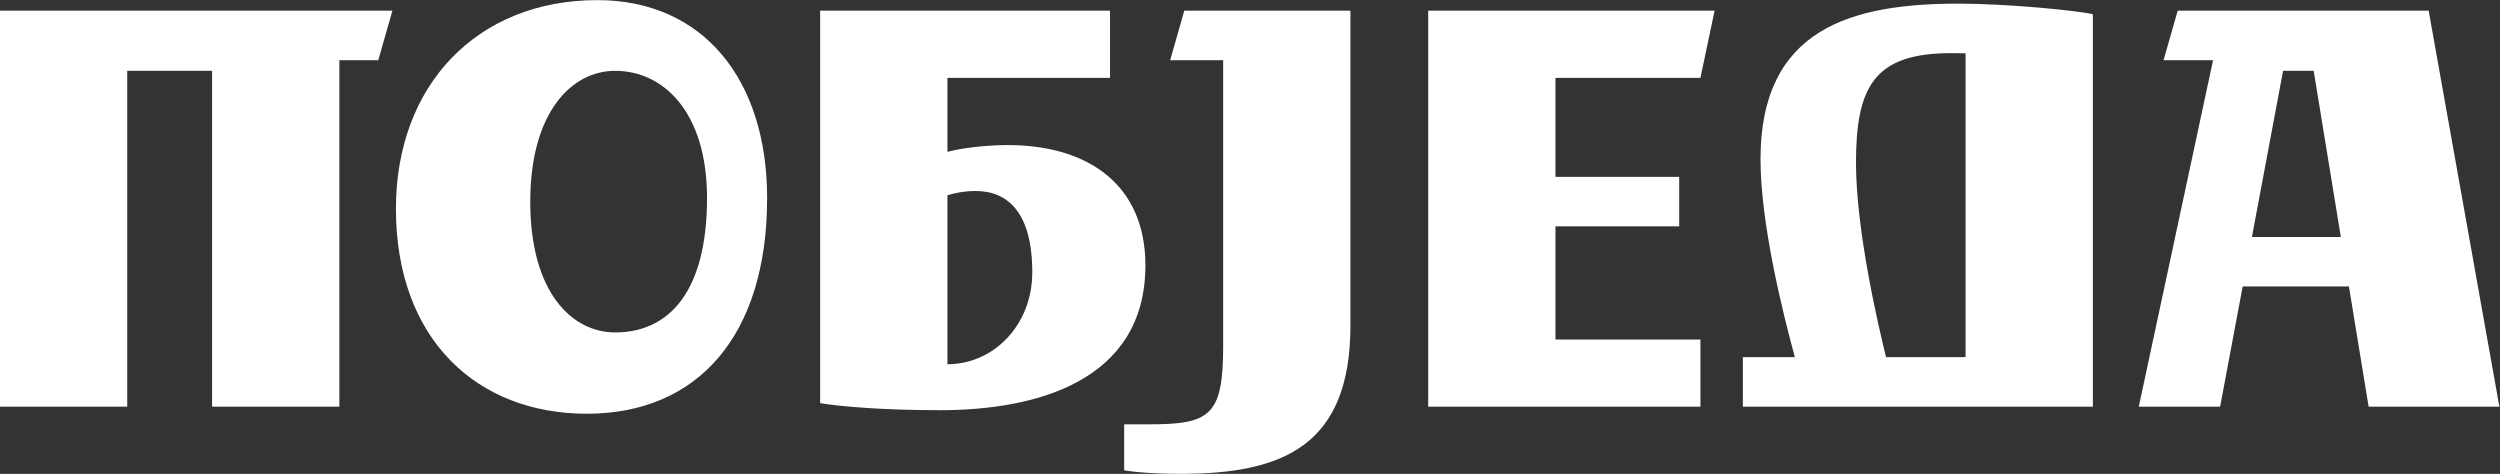 <?xml version="1.0" encoding="UTF-8" standalone="no"?>
<svg
   xmlns:dc="http://purl.org/dc/elements/1.1/"
   xmlns:cc="http://creativecommons.org/ns#"
   xmlns:rdf="http://www.w3.org/1999/02/22-rdf-syntax-ns#"
   xmlns:svg="http://www.w3.org/2000/svg"
   xmlns="http://www.w3.org/2000/svg"
   viewBox="0 0 822.735 155.939"
   height="155.939"
   width="822.735"
   xml:space="preserve"
   id="svg2"
   version="1.1"><rect x="0" y="0" width="822.735" height="155.939" fill="#333333" stroke="none"/><defs
     id="defs6"><clipPath
       id="clipPath18"
       clipPathUnits="userSpaceOnUse"><path
         id="path16"
         d="M 0,0 H 617.051 V 116.954 H 0 Z" /></clipPath></defs><g
     transform="matrix(1.333,0,0,-1.333,0,155.939)"
     id="g10"><g
       id="g12"><g
         clip-path="url(#clipPath18)"
         id="g14"><g
           transform="translate(147.496,116.954)"
           id="g20"><path
             id="path22"
             style="fill:#ffffff;fill-opacity:1;fill-rule:nonzero;stroke:none"
             d="m 0,0 c -29.672,0 -49.748,-20.948 -49.748,-51.494 0,-32.298 20.076,-50.62 47.128,-50.62 27.321,0 44.512,19.197 44.512,53.244 C 41.892,-19.517 26.009,0 0,0 m 4.362,-82.042 c -10.473,0 -20.947,9.649 -20.947,32.29 0,21.822 10.048,32.295 20.947,32.295 11.909,0 22.694,-10.129 22.694,-31.413 0,-22.713 -9.088,-33.172 -22.694,-33.172 m -151.858,-18.33 h 31.413 v 82.915 h 20.948 v -82.915 h 31.422 v 85.537 h 9.603 l 3.491,12.223 h -96.877 z m 352.598,0 h 67.209 v 16.58 h -35.788 v 27.936 h 30.547 v 12.22 h -30.547 v 24.438 h 35.788 l 3.491,16.586 h -70.7 z m 82.041,61.097 c 0,-15.719 5.437,-37.762 8.487,-48.873 h -12.845 v -12.224 h 86.414 v 96.881 c -3.491,0.879 -20.955,2.62 -33.178,2.62 -26.394,0 -48.878,-6.112 -48.878,-38.404 m 50.628,-48.873 h -19.632 c -1.84,7.391 -7.424,31.229 -7.424,48.003 0,18.993 4.652,27.059 23.564,27.059 1.136,0 2.297,-0.016 3.492,-0.045 z m -236.528,52.364 c -3.737,0 -10.192,-0.453 -14.836,-1.675 v 18.261 h 40.146 V -2.612 H 54.985 v -96.885 c 5.242,-0.875 15.715,-1.742 29.68,-1.742 23.561,0 50.62,7.138 50.62,35.78 0,19.508 -13.68,29.675 -34.042,29.675 M 86.407,-89.898 v 41.724 c 2.052,0.641 4.346,1.046 6.983,1.046 7.853,0 13.964,-5.233 13.964,-20.073 0,-13.091 -9.602,-22.697 -20.947,-22.697 m 365.692,87.286 h -61.96 l -3.492,-12.223 h 12.224 l -18.339,-85.537 h 20.081 l 5.568,29.68 h 26.229 l 4.865,-29.68 h 32.281 z m -43.637,-55.865 7.694,41.02 h 7.555 l 6.704,-41.02 z m -267.066,43.642 h 13.086 v -70.697 c 0,-17.137 -3.315,-19.198 -18.327,-19.198 h -6.111 v -11.349 c 0,0 4.37,-0.875 13.965,-0.875 25.322,0 41.895,6.983 41.895,36.655 v 77.687 h -41.016 z" /></g></g></g></g></svg>